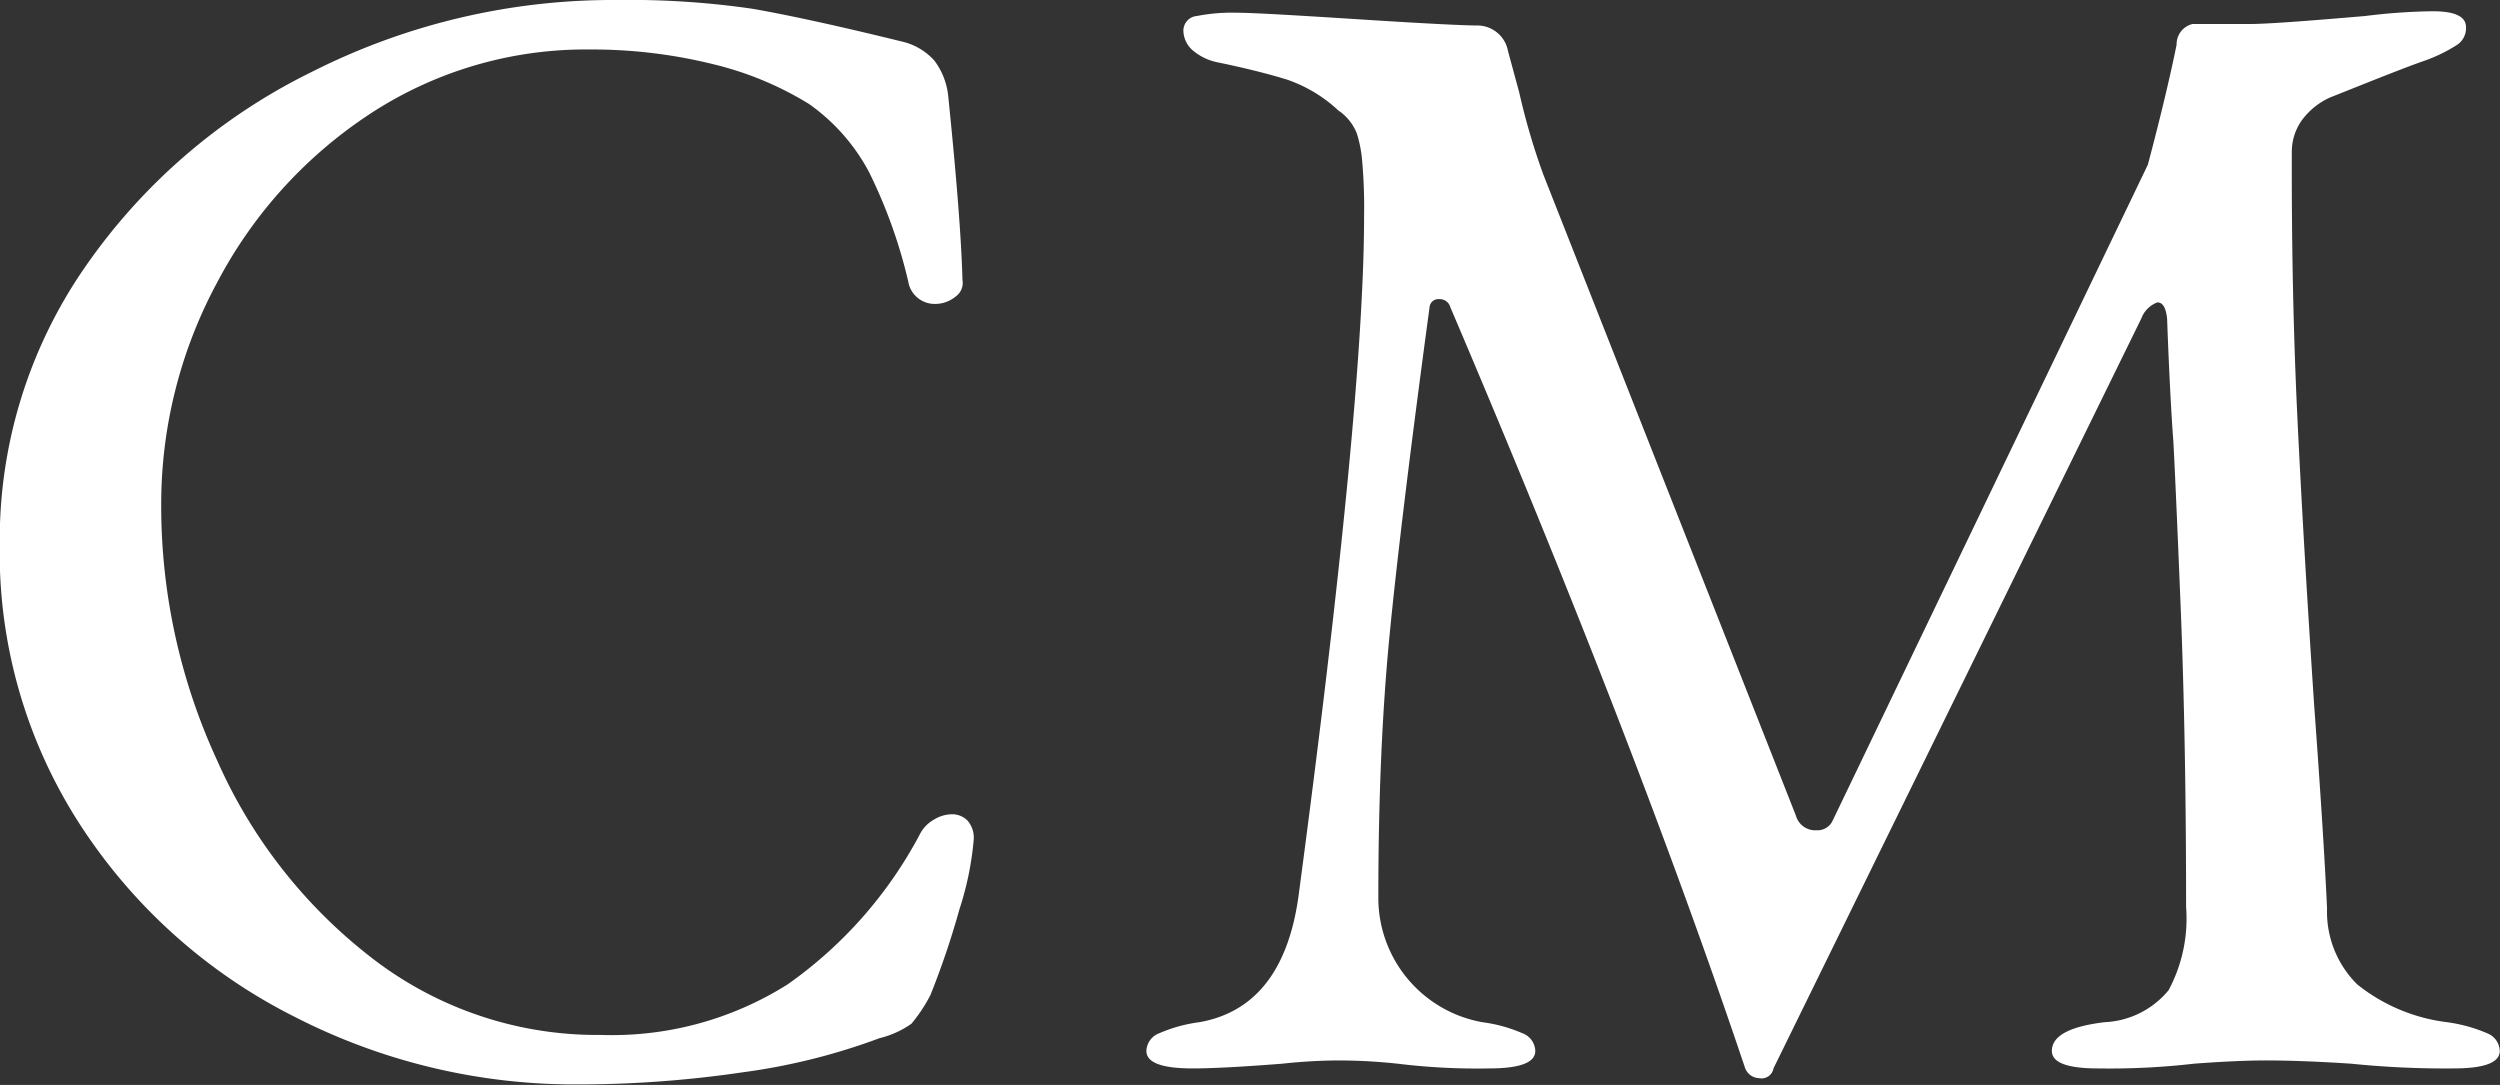 <svg xmlns="http://www.w3.org/2000/svg" width="100.03" height="43.41" viewBox="0 0 100.03 43.41">
  <rect x="0" y="0" width="100.03" height="43.41" fill="#333333" stroke="none"/>
  <defs>
    <style>
      .cls-1 {
        fill: #fff;
        fill-rule: evenodd;
      }
    </style>
  </defs>
  <path id="business-pbos-figure-mount-title-cm.svg" class="cls-1" d="M1243.56,2993.14a45.145,45.145,0,0,0,6.59-.48,25.144,25.144,0,0,0,5.51-1.37,3.758,3.758,0,0,0,1.28-.58,6.267,6.267,0,0,0,.76-1.15,33.081,33.081,0,0,0,1.16-3.43,12.382,12.382,0,0,0,.57-2.78,1.05,1.05,0,0,0-.25-0.77,0.874,0.874,0,0,0-.64-0.25,1.416,1.416,0,0,0-.71.22,1.4,1.4,0,0,0-.57.61,17.144,17.144,0,0,1-5.28,5.98,13.178,13.178,0,0,1-7.46,2.02,14.729,14.729,0,0,1-9.12-3.04,20.378,20.378,0,0,1-6.24-7.94,24.284,24.284,0,0,1-2.24-10.21,18.681,18.681,0,0,1,2.24-8.92,18.174,18.174,0,0,1,6.14-6.76,15.722,15.722,0,0,1,8.77-2.56,20.128,20.128,0,0,1,4.9.58,13.174,13.174,0,0,1,3.87,1.6,7.827,7.827,0,0,1,2.4,2.72,20.266,20.266,0,0,1,1.57,4.38,1.069,1.069,0,0,0,1.09.9,1.27,1.27,0,0,0,.8-0.29,0.668,0.668,0,0,0,.28-0.67q-0.06-2.37-.57-7.36a2.843,2.843,0,0,0-.55-1.41,2.489,2.489,0,0,0-1.31-.77c-2.6-.64-4.6-1.07-5.98-1.31a34.221,34.221,0,0,0-5.41-.35,26.68,26.68,0,0,0-12.22,2.88,23.714,23.714,0,0,0-9.09,7.84,19.144,19.144,0,0,0-3.39,11.04,20.016,20.016,0,0,0,3.23,11.26,21.967,21.967,0,0,0,8.54,7.65,24.555,24.555,0,0,0,11.33,2.72h0Zm24.64-.64c0.73,0,1.92-.06,3.58-0.19a21.657,21.657,0,0,1,2.24-.13,22.527,22.527,0,0,1,2.37.13,26.088,26.088,0,0,0,3.65.19c1.24,0,1.86-.23,1.86-0.7a0.782,0.782,0,0,0-.52-0.71,5.921,5.921,0,0,0-1.6-.44,5.051,5.051,0,0,1-4.16-5q0-5.88.45-10.49t1.6-13.12a0.352,0.352,0,0,1,.39-0.32,0.435,0.435,0,0,1,.44.32q7.365,17.28,11.78,30.4a0.623,0.623,0,0,0,.58.45,0.483,0.483,0,0,0,.57-0.39l14.72-30.01a1.084,1.084,0,0,1,.64-0.64c0.22,0,.34.21,0.39,0.64,0.08,2.21.17,3.86,0.25,4.92,0.04,0.69.14,2.87,0.29,6.56s0.22,7.72.22,12.07a6.069,6.069,0,0,1-.7,3.33,3.516,3.516,0,0,1-2.56,1.28c-1.41.17-2.11,0.55-2.11,1.15,0,0.47.62,0.7,1.85,0.7a29.45,29.45,0,0,0,3.84-.19c1.2-.09,2.16-0.13,2.88-0.13,0.9,0,2.03.04,3.4,0.13a37.1,37.1,0,0,0,4.09.19c1.24,0,1.86-.23,1.86-0.7a0.786,0.786,0,0,0-.51-0.71,6.151,6.151,0,0,0-1.6-.44,7.139,7.139,0,0,1-3.59-1.51,4.085,4.085,0,0,1-1.21-3.04q-0.135-2.94-.52-8.19-0.435-6.585-.67-11.52t-0.22-10.56a2.169,2.169,0,0,1,.41-1.28,2.867,2.867,0,0,1,1.12-.9c0.86-.34,1.6-0.64,2.24-0.89s1.16-.45,1.54-0.58a6.3,6.3,0,0,0,1.31-.64,0.8,0.8,0,0,0,.35-0.7c0-.43-0.44-0.64-1.34-0.64a24.049,24.049,0,0,0-2.69.19c-2.43.21-3.97,0.32-4.61,0.32h-2.3a0.832,0.832,0,0,0-.64.83c-0.26,1.28-.64,2.88-1.15,4.8l-12.61,26.24a0.661,0.661,0,0,1-.64.39,0.8,0.8,0,0,1-.83-0.58l-10.11-25.66a26.914,26.914,0,0,1-.96-3.27l-0.45-1.66a1.25,1.25,0,0,0-1.22-1.03c-0.55,0-2.15-.08-4.8-0.25s-4.24-.26-4.8-0.26a7.359,7.359,0,0,0-1.63.13,0.588,0.588,0,0,0-.54.58,1.065,1.065,0,0,0,.38.8,2.2,2.2,0,0,0,1.02.48c1.2,0.25,2.13.49,2.79,0.7a5.738,5.738,0,0,1,2.01,1.22,1.988,1.988,0,0,1,.74.92,5.062,5.062,0,0,1,.22,1.19,20.838,20.838,0,0,1,.07,2.11q0,7.545-2.63,27.26c-0.42,2.95-1.75,4.61-3.96,5a5.921,5.921,0,0,0-1.6.44,0.782,0.782,0,0,0-.52.71c0,0.47.62,0.7,1.86,0.7h0Z" transform="translate(-1220.47 -2949.75)"/>
</svg>

